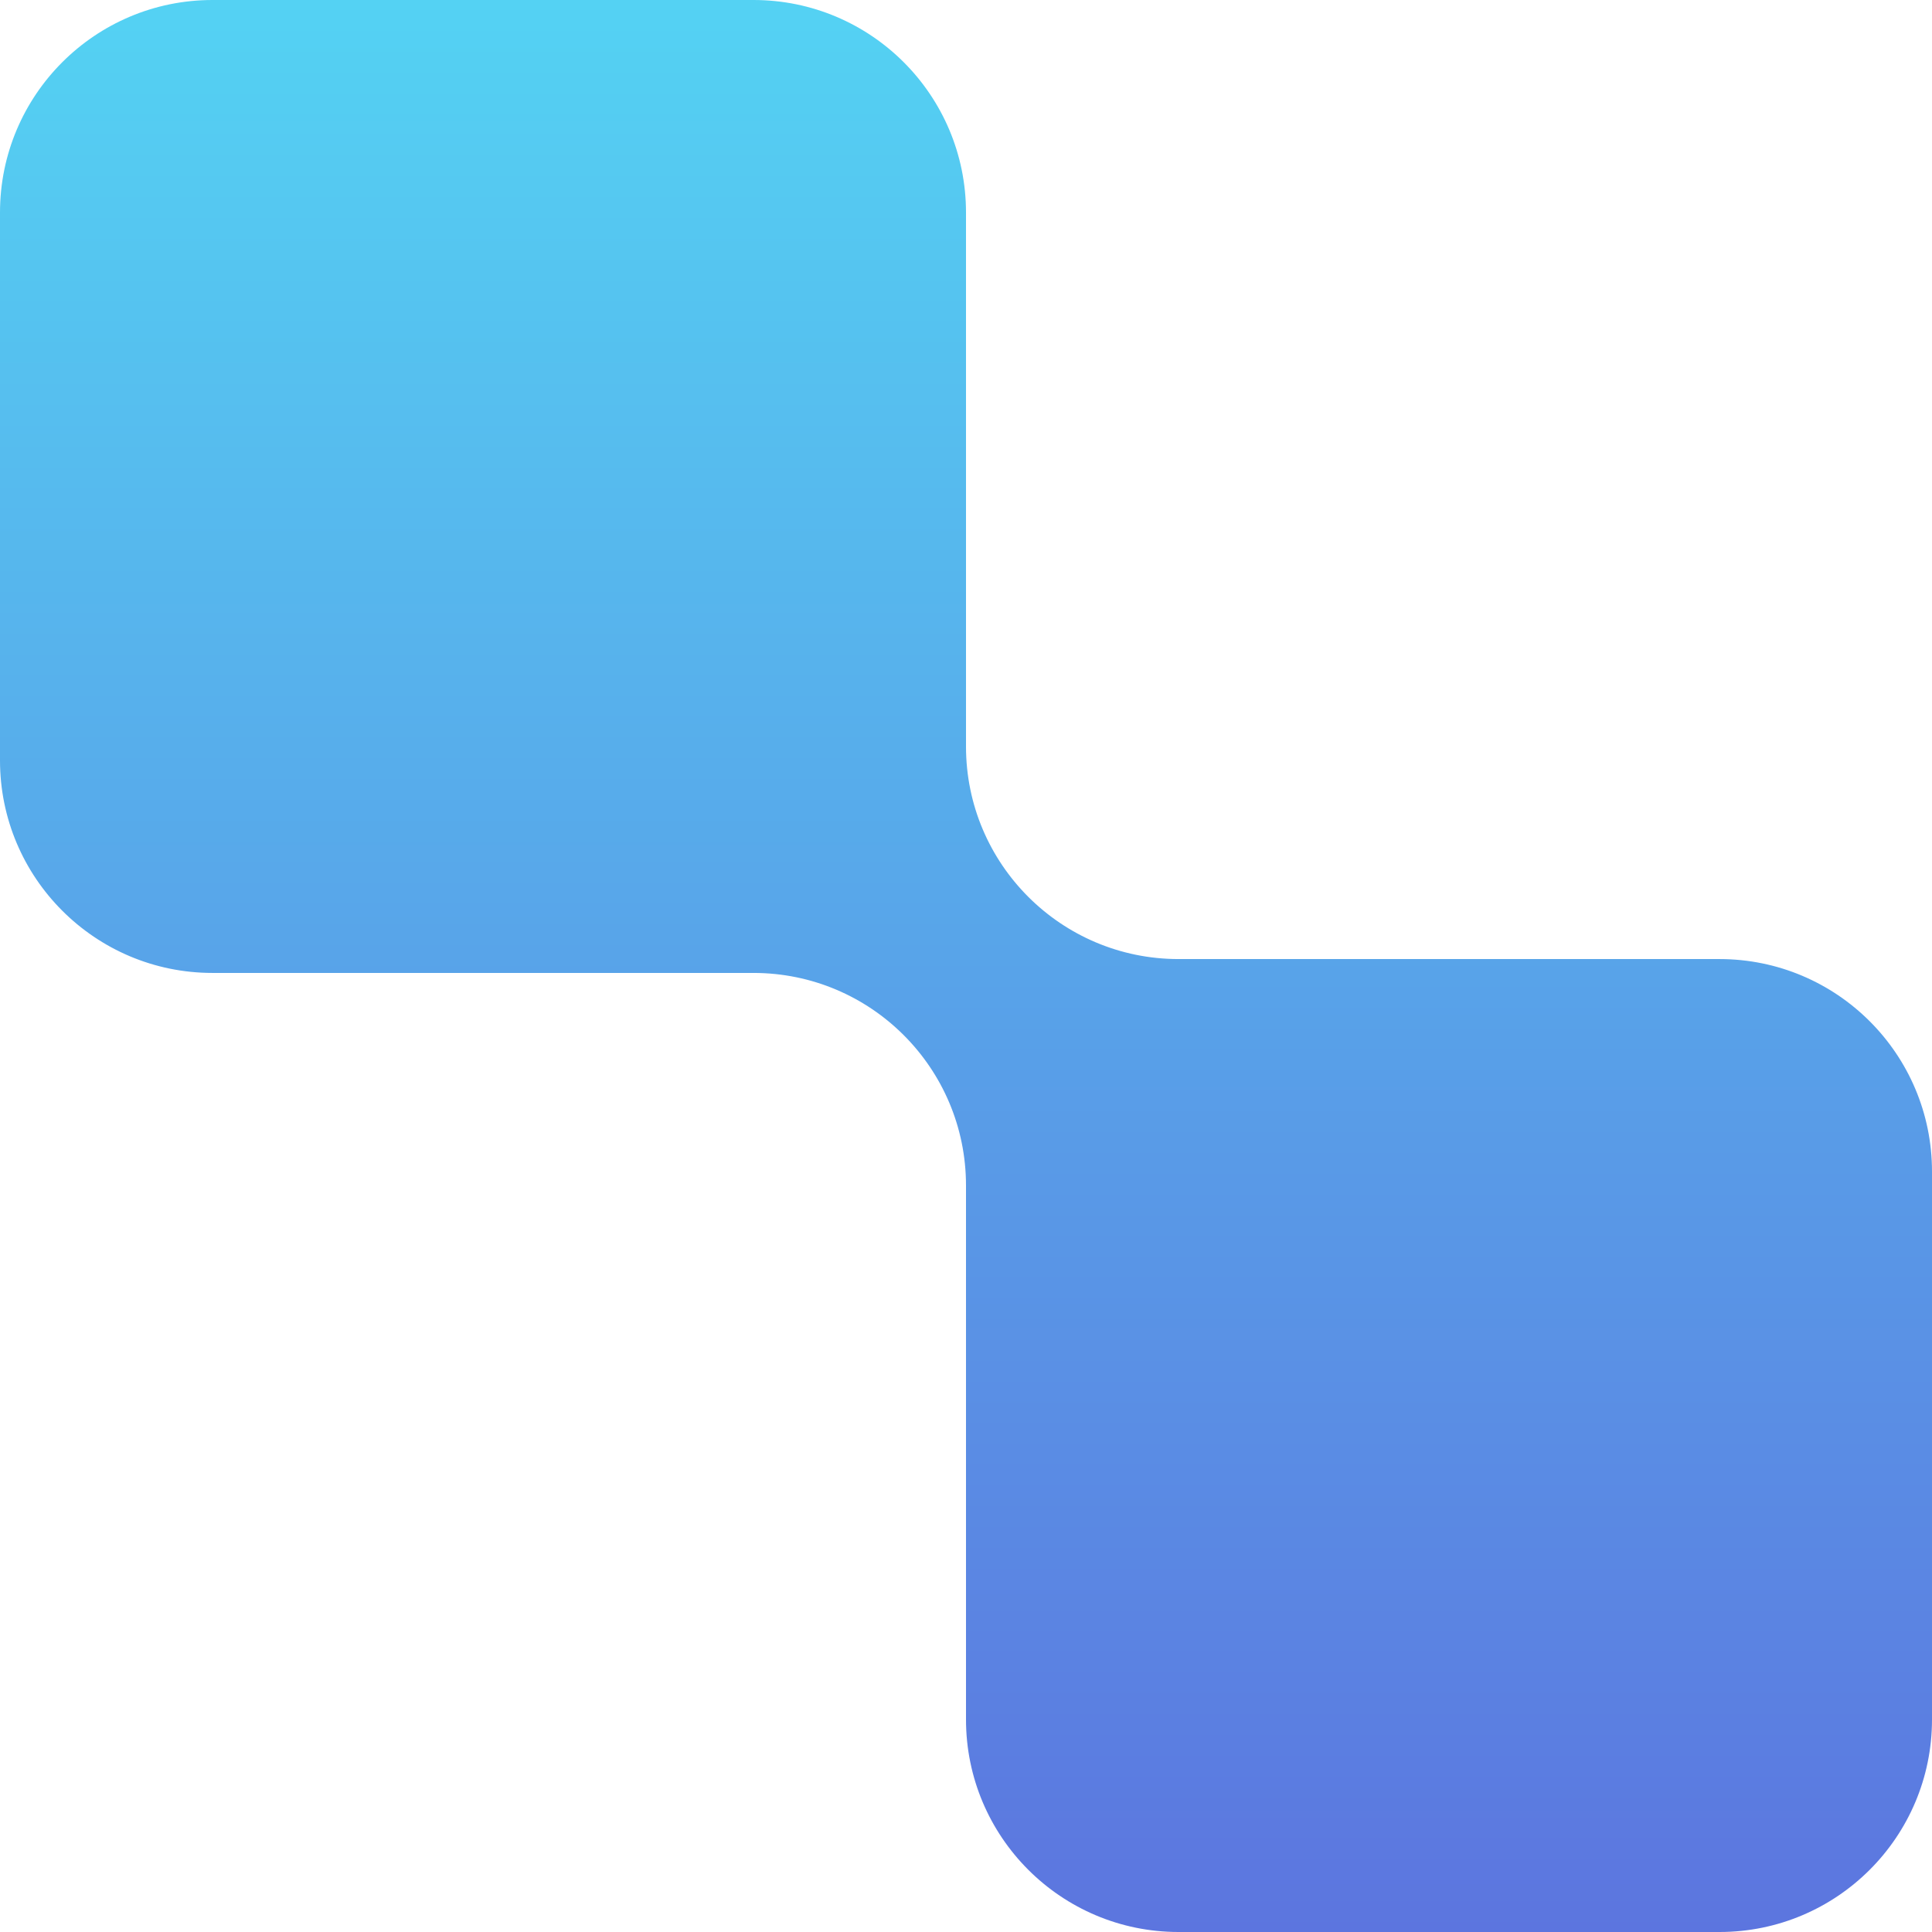 <svg width="44" height="44" viewBox="0 0 44 44" fill="none" xmlns="http://www.w3.org/2000/svg">
<path fill-rule="evenodd" clip-rule="evenodd" d="M22 4.84C22 2.167 19.833 0 17.16 0H4.84C2.167 0 0 2.167 0 4.84V17.318C0 19.991 2.167 22.158 4.84 22.158H17.16C19.833 22.158 22 24.325 22 26.998V39.16C22 41.833 24.167 44 26.84 44H39.16C41.833 44 44 41.833 44 39.16V26.682C44 24.009 41.833 21.842 39.16 21.842H26.84C24.167 21.842 22 19.675 22 17.002V4.84Z" fill="url(#paint0_linear_221_3208)"/>
<defs>
<linearGradient id="paint0_linear_221_3208" x1="22" y1="0" x2="22" y2="44" gradientUnits="userSpaceOnUse">
<stop stop-color="#54D2F3"/>
<stop offset="1" stop-color="#5C75DF"/>
</linearGradient>
</defs>
</svg>
